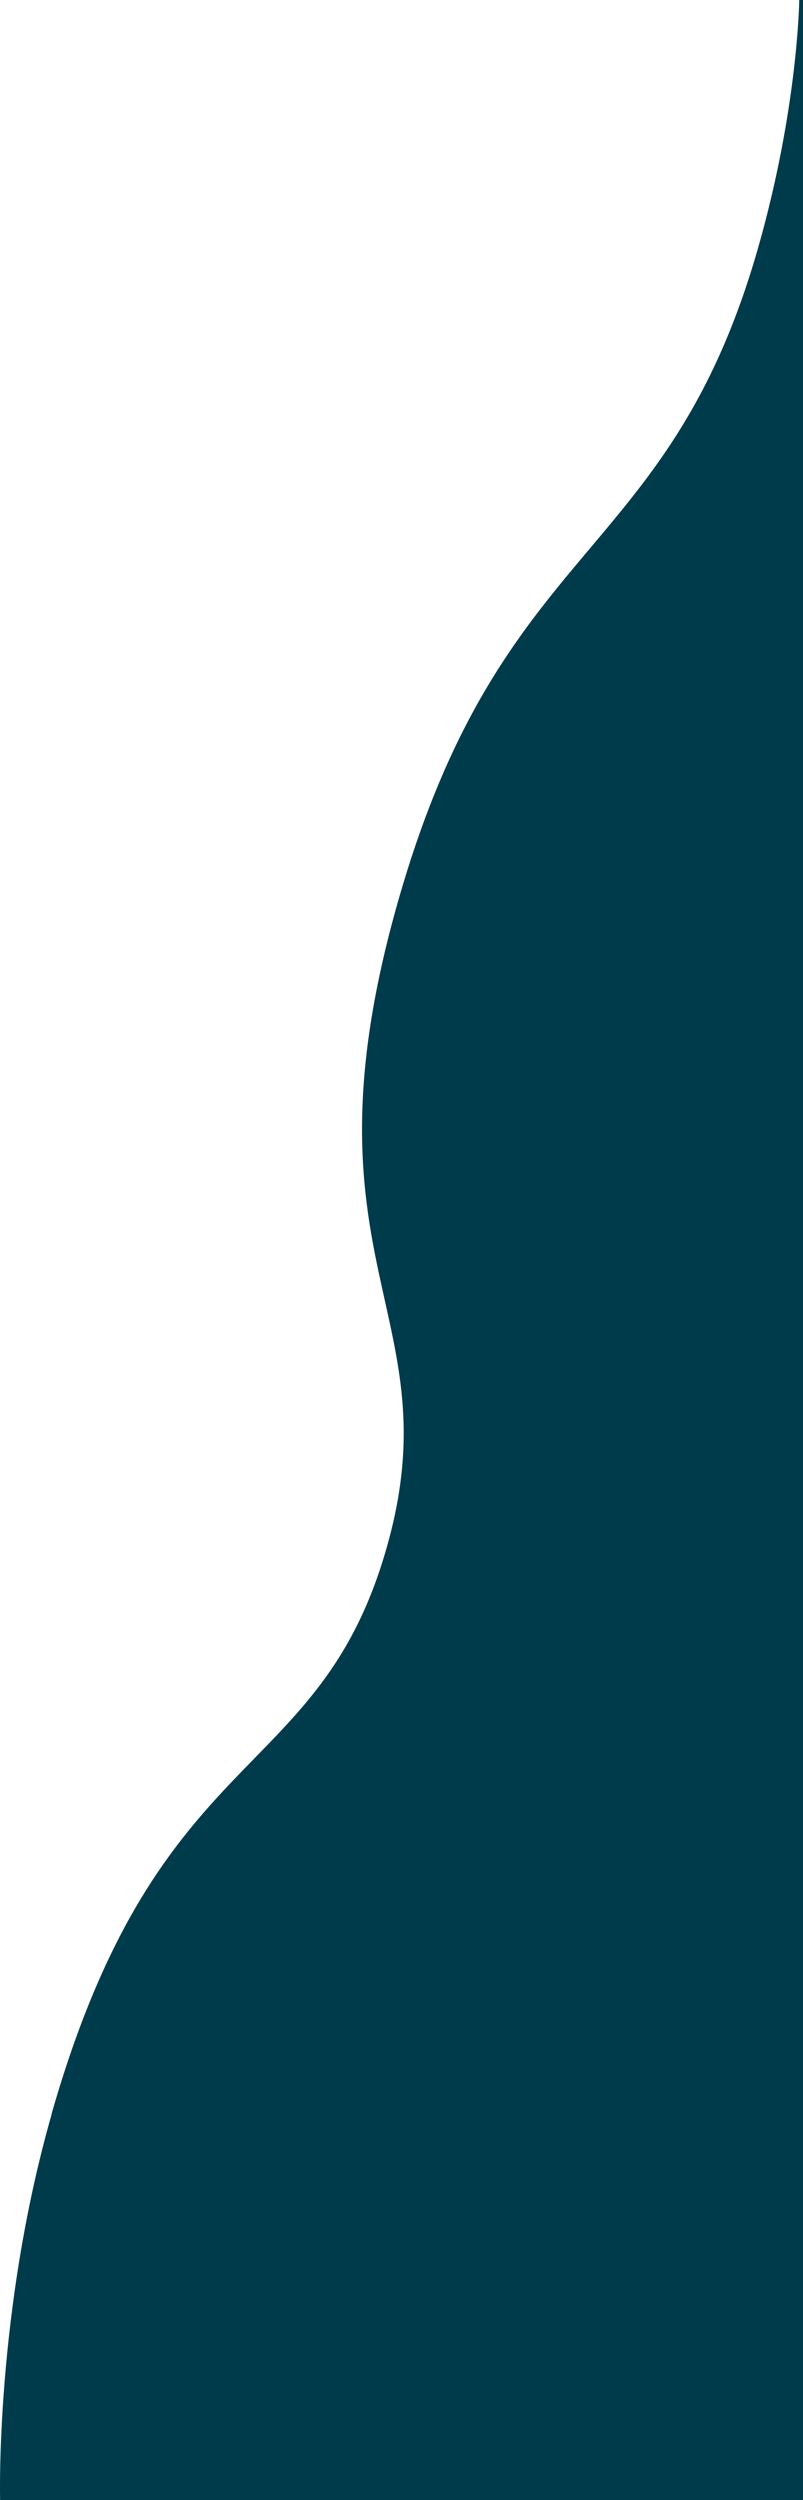 <?xml version="1.0" encoding="UTF-8"?>
<svg id="Layer_1" data-name="Layer 1" xmlns="http://www.w3.org/2000/svg" viewBox="0 0 347 1080">
  <defs>
    <style>
      .cls-1 {
        fill: #003b4c;
      }
    </style>
  </defs>
  <path class="cls-1" d="M22.27,913.27c46.29-162.03,115.39-141.54,144.8-244.59,28.98-101.59-39.86-122.68,5.06-279.73,44.83-156.98,116.41-145.32,155.42-281.71C344.86,46.63,345.38,0,345.38,0h419.64l136.82,478.8h70.73l130.39,456.25h70.64l41.41,144.88h-343.77l-123.88-456.17h-70.73l-117.11-434.73c-24.43,161.09-106.73,156.8-137.08,262.76-29.06,101.85,40.98,118.74-5.06,279.73-44.58,155.94,26.58,144.2-2.14,244.59-13.12,45.78-7.03,103.9-7.03,103.9H.05s-2.23-81.01,22.29-166.74h-.09.02Z"/>
</svg>